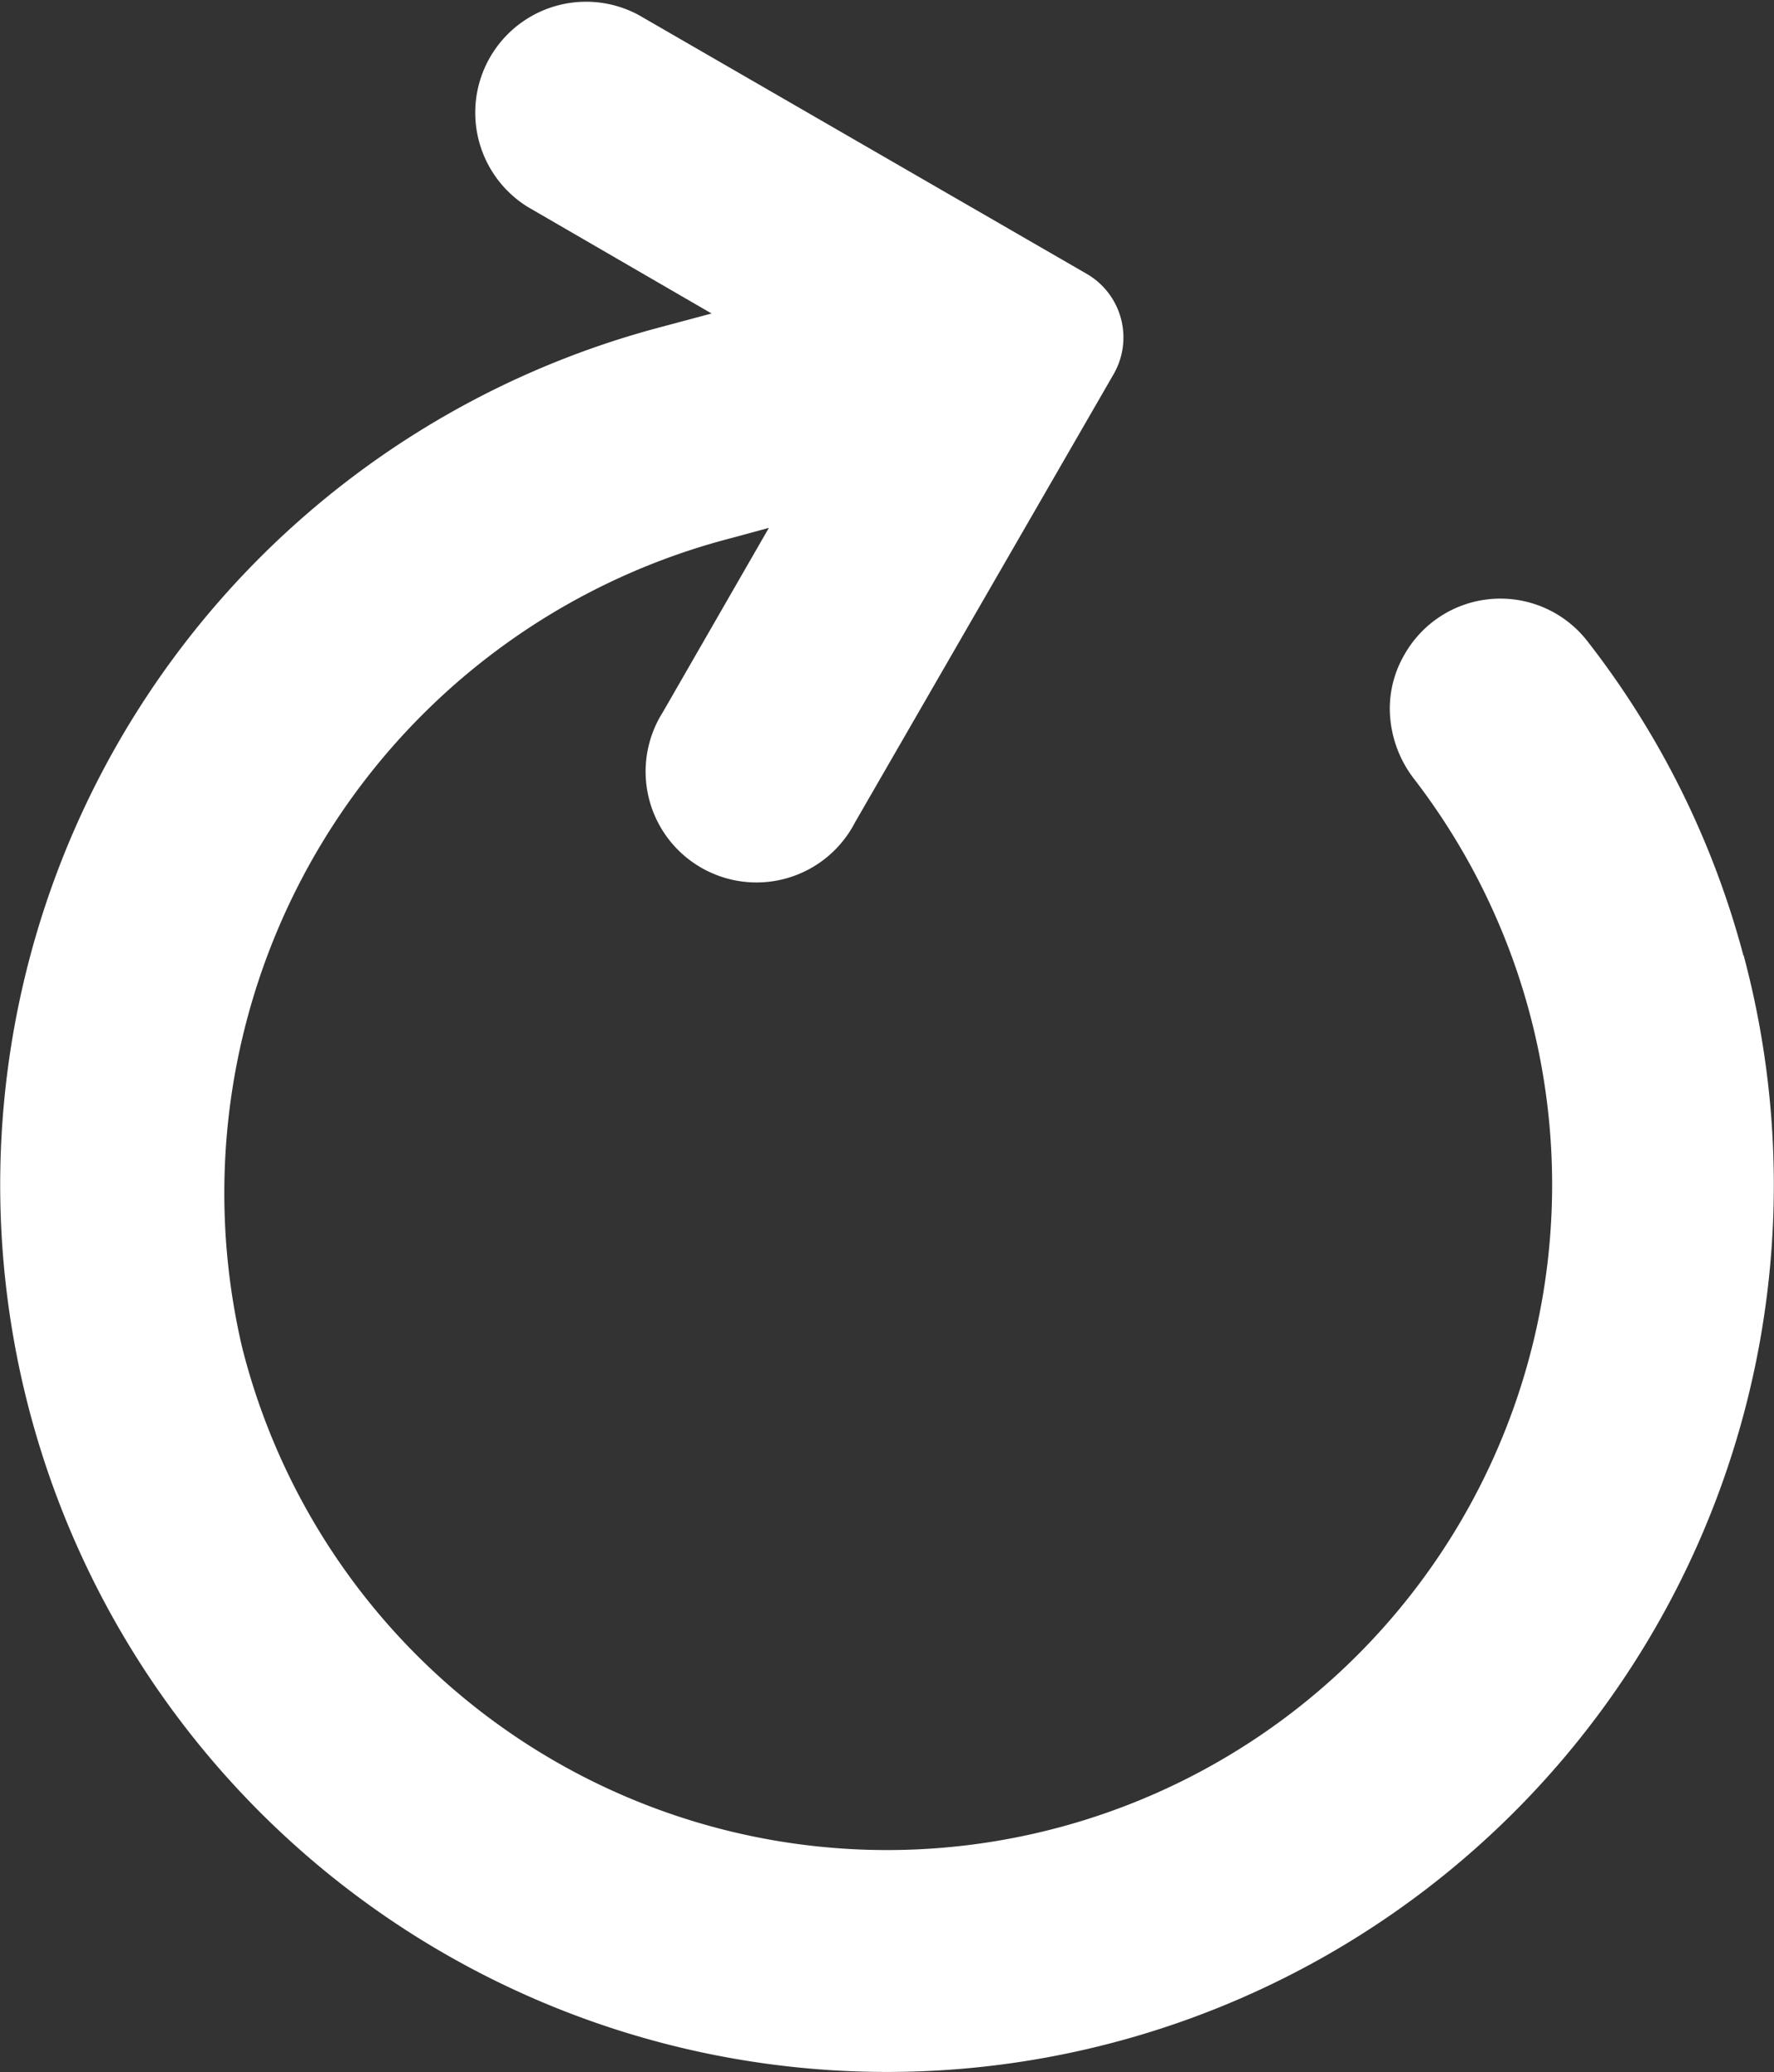 <svg xmlns="http://www.w3.org/2000/svg" width="19.314" height="22.552" viewBox="0 0 19.314 22.552">
  <rect x="0" y="0" width="19.314" height="22.552" fill="#333333" stroke="none"/>
  <path id="Path_20832" data-name="Path 20832" d="M26.975,14.344A9.655,9.655,0,1,1,15.152,7.517l.587-.157-2-1.159A1.207,1.207,0,0,1,14.943,4.11l4.876,2.816a.8.8,0,0,1,.294,1.1L17.3,12.9A1.207,1.207,0,1,1,15.208,11.7l1.155-2.007-.4.109a7.364,7.364,0,0,0-5.334,8.814,7.241,7.241,0,1,0,12.764-6.183,1.262,1.262,0,0,1-.27-.772,1.167,1.167,0,0,1,.161-.591,1.2,1.2,0,0,1,1.983-.153,9.545,9.545,0,0,1,1.706,3.431Z" transform="translate(-7.992 -3.948)" fill="#fff"/>
</svg>
